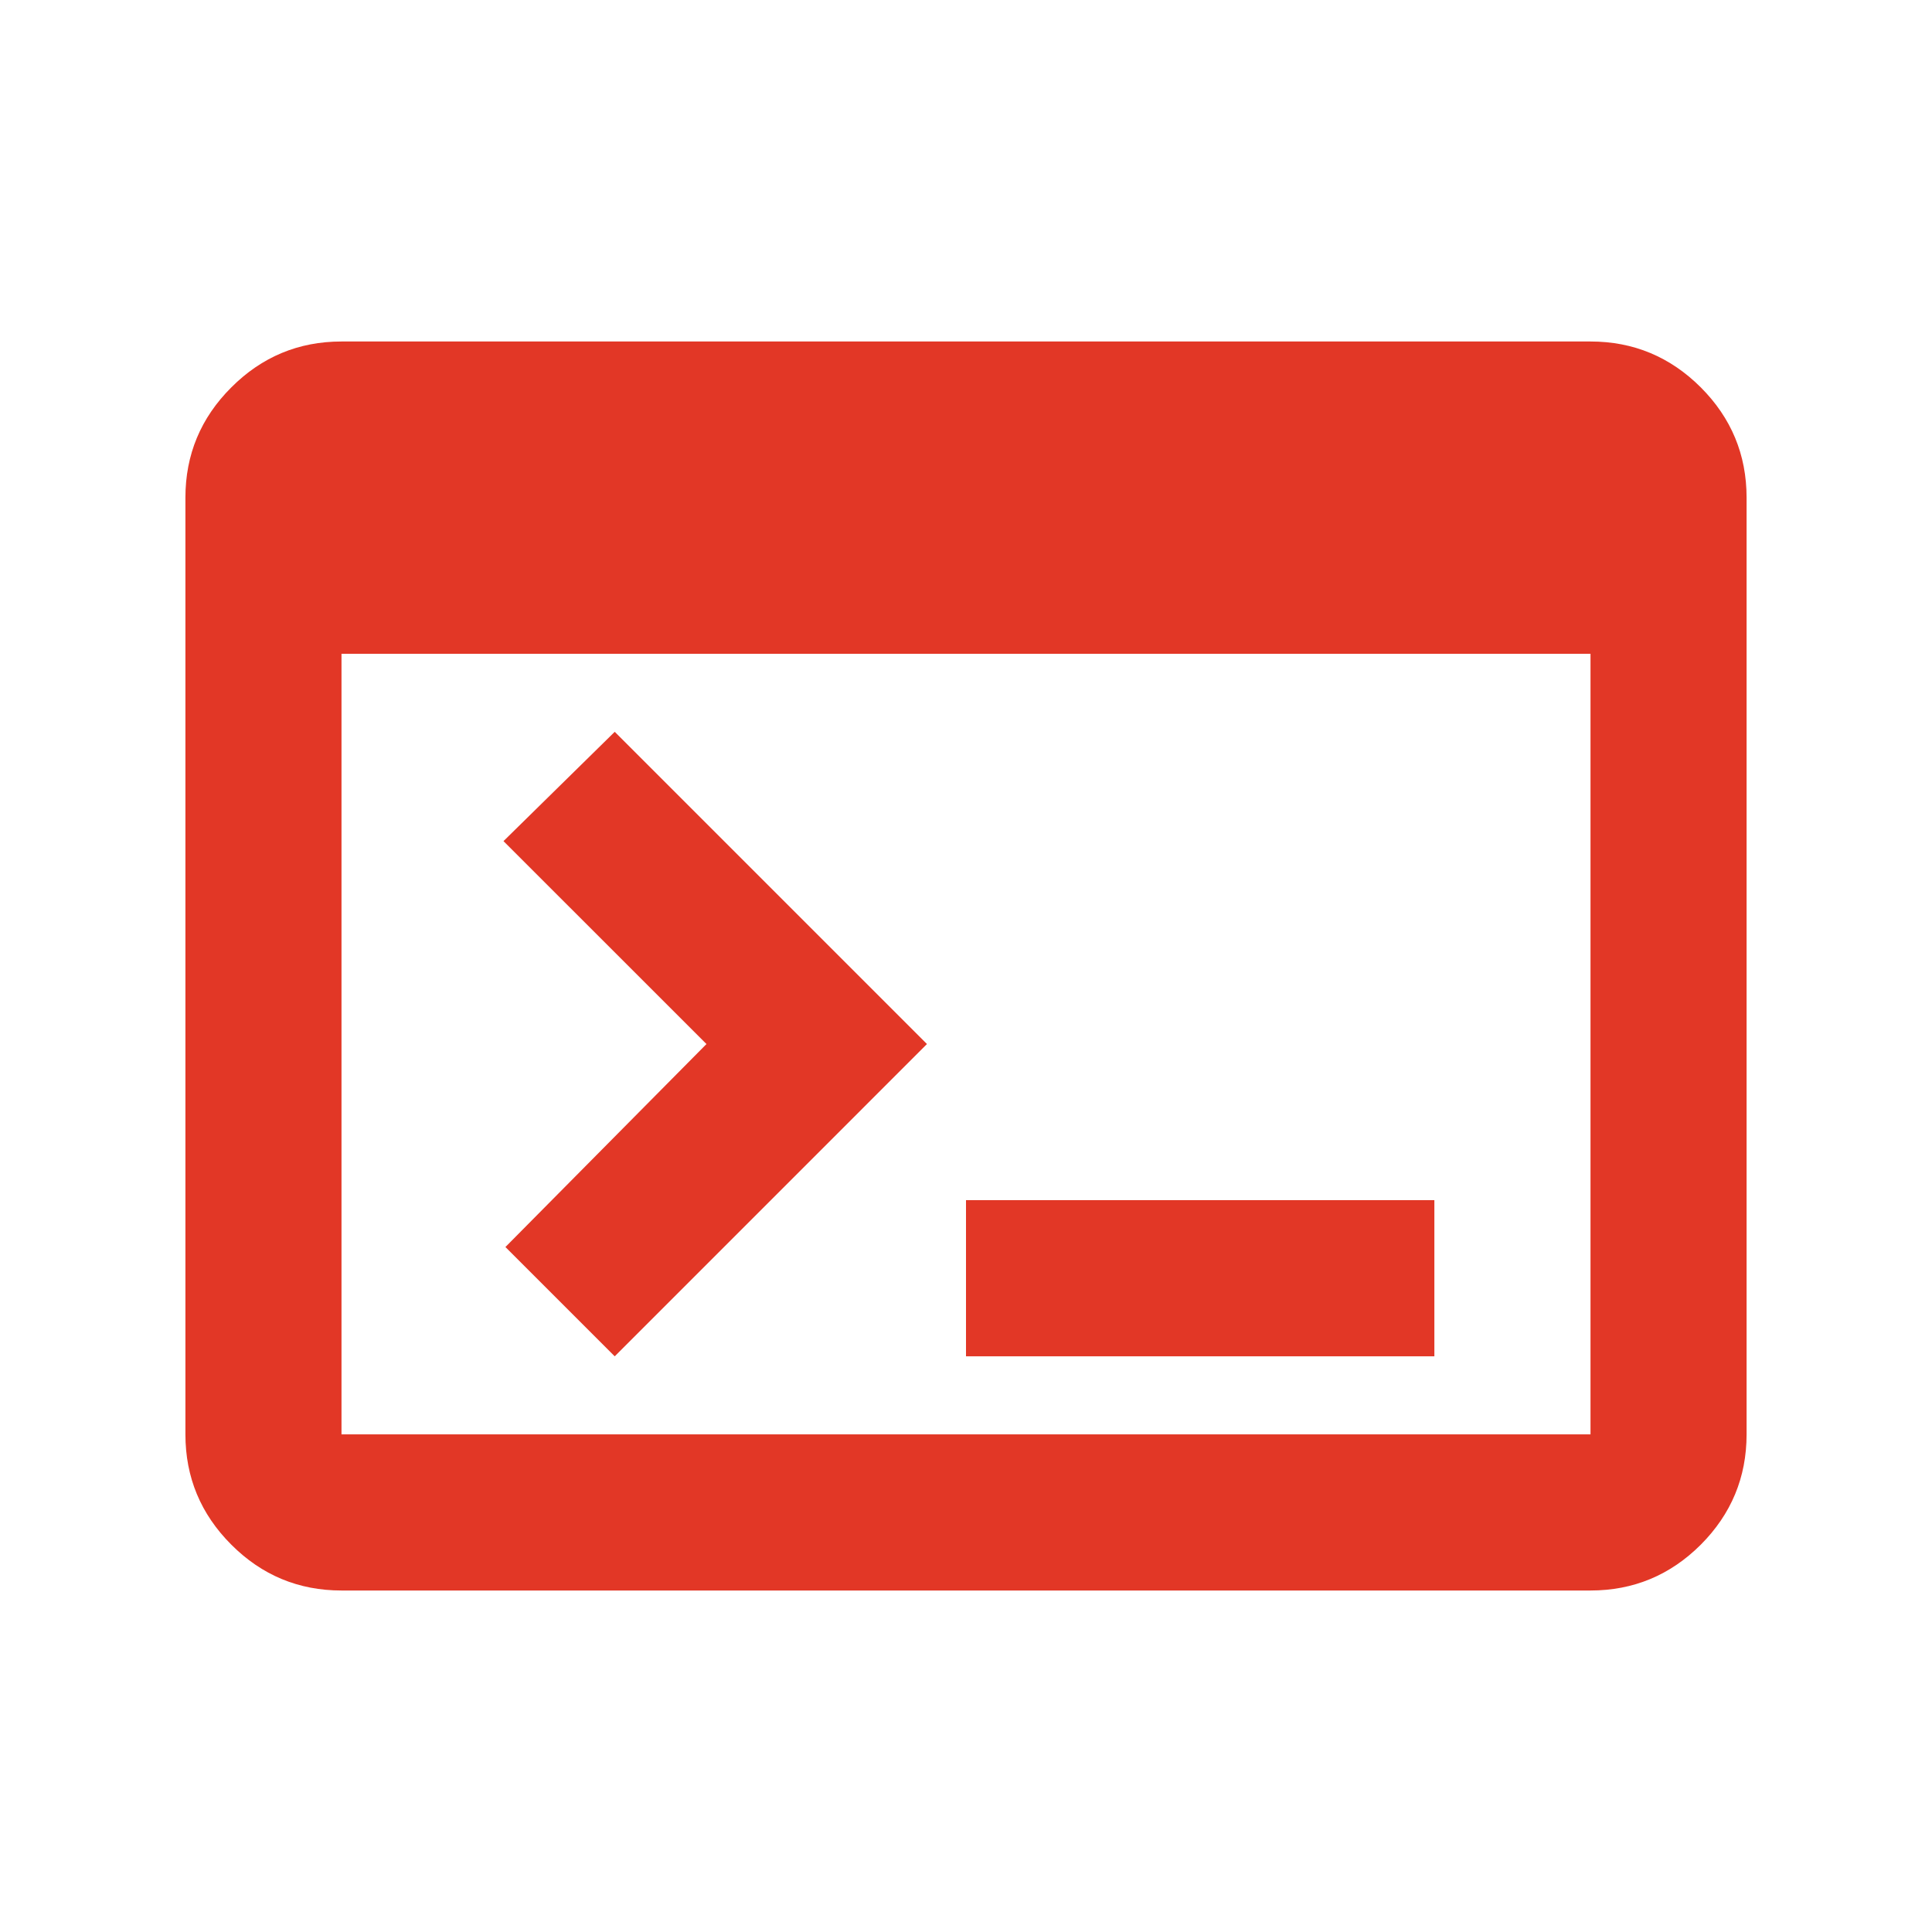 <svg width="33" height="33" viewBox="0 0 33 33" fill="none" xmlns="http://www.w3.org/2000/svg">
<mask id="mask0_1299_3433" style="mask-type:alpha" maskUnits="userSpaceOnUse" x="0" y="0" width="33" height="33">
<rect x="0.5" y="0.5" width="32" height="32" fill="#D9D9D9"/>
</mask>
<g mask="url(#mask0_1299_3433)">
<path d="M5.833 27.167C5.1 27.167 4.472 26.906 3.951 26.384C3.428 25.861 3.167 25.233 3.167 24.5V8.5C3.167 7.767 3.428 7.139 3.951 6.617C4.472 6.095 5.1 5.833 5.833 5.833H27.167C27.9 5.833 28.528 6.095 29.051 6.617C29.572 7.139 29.833 7.767 29.833 8.5V24.5C29.833 25.233 29.572 25.861 29.051 26.384C28.528 26.906 27.9 27.167 27.167 27.167H5.833ZM5.833 24.5H27.167V11.167H5.833V24.5ZM10.5 23.167L8.633 21.3L12.067 17.833L8.6 14.367L10.5 12.5L15.833 17.833L10.5 23.167ZM16.5 23.167V20.5H24.5V23.167H16.5Z" fill="#E23726"/>
</g>
</svg>
